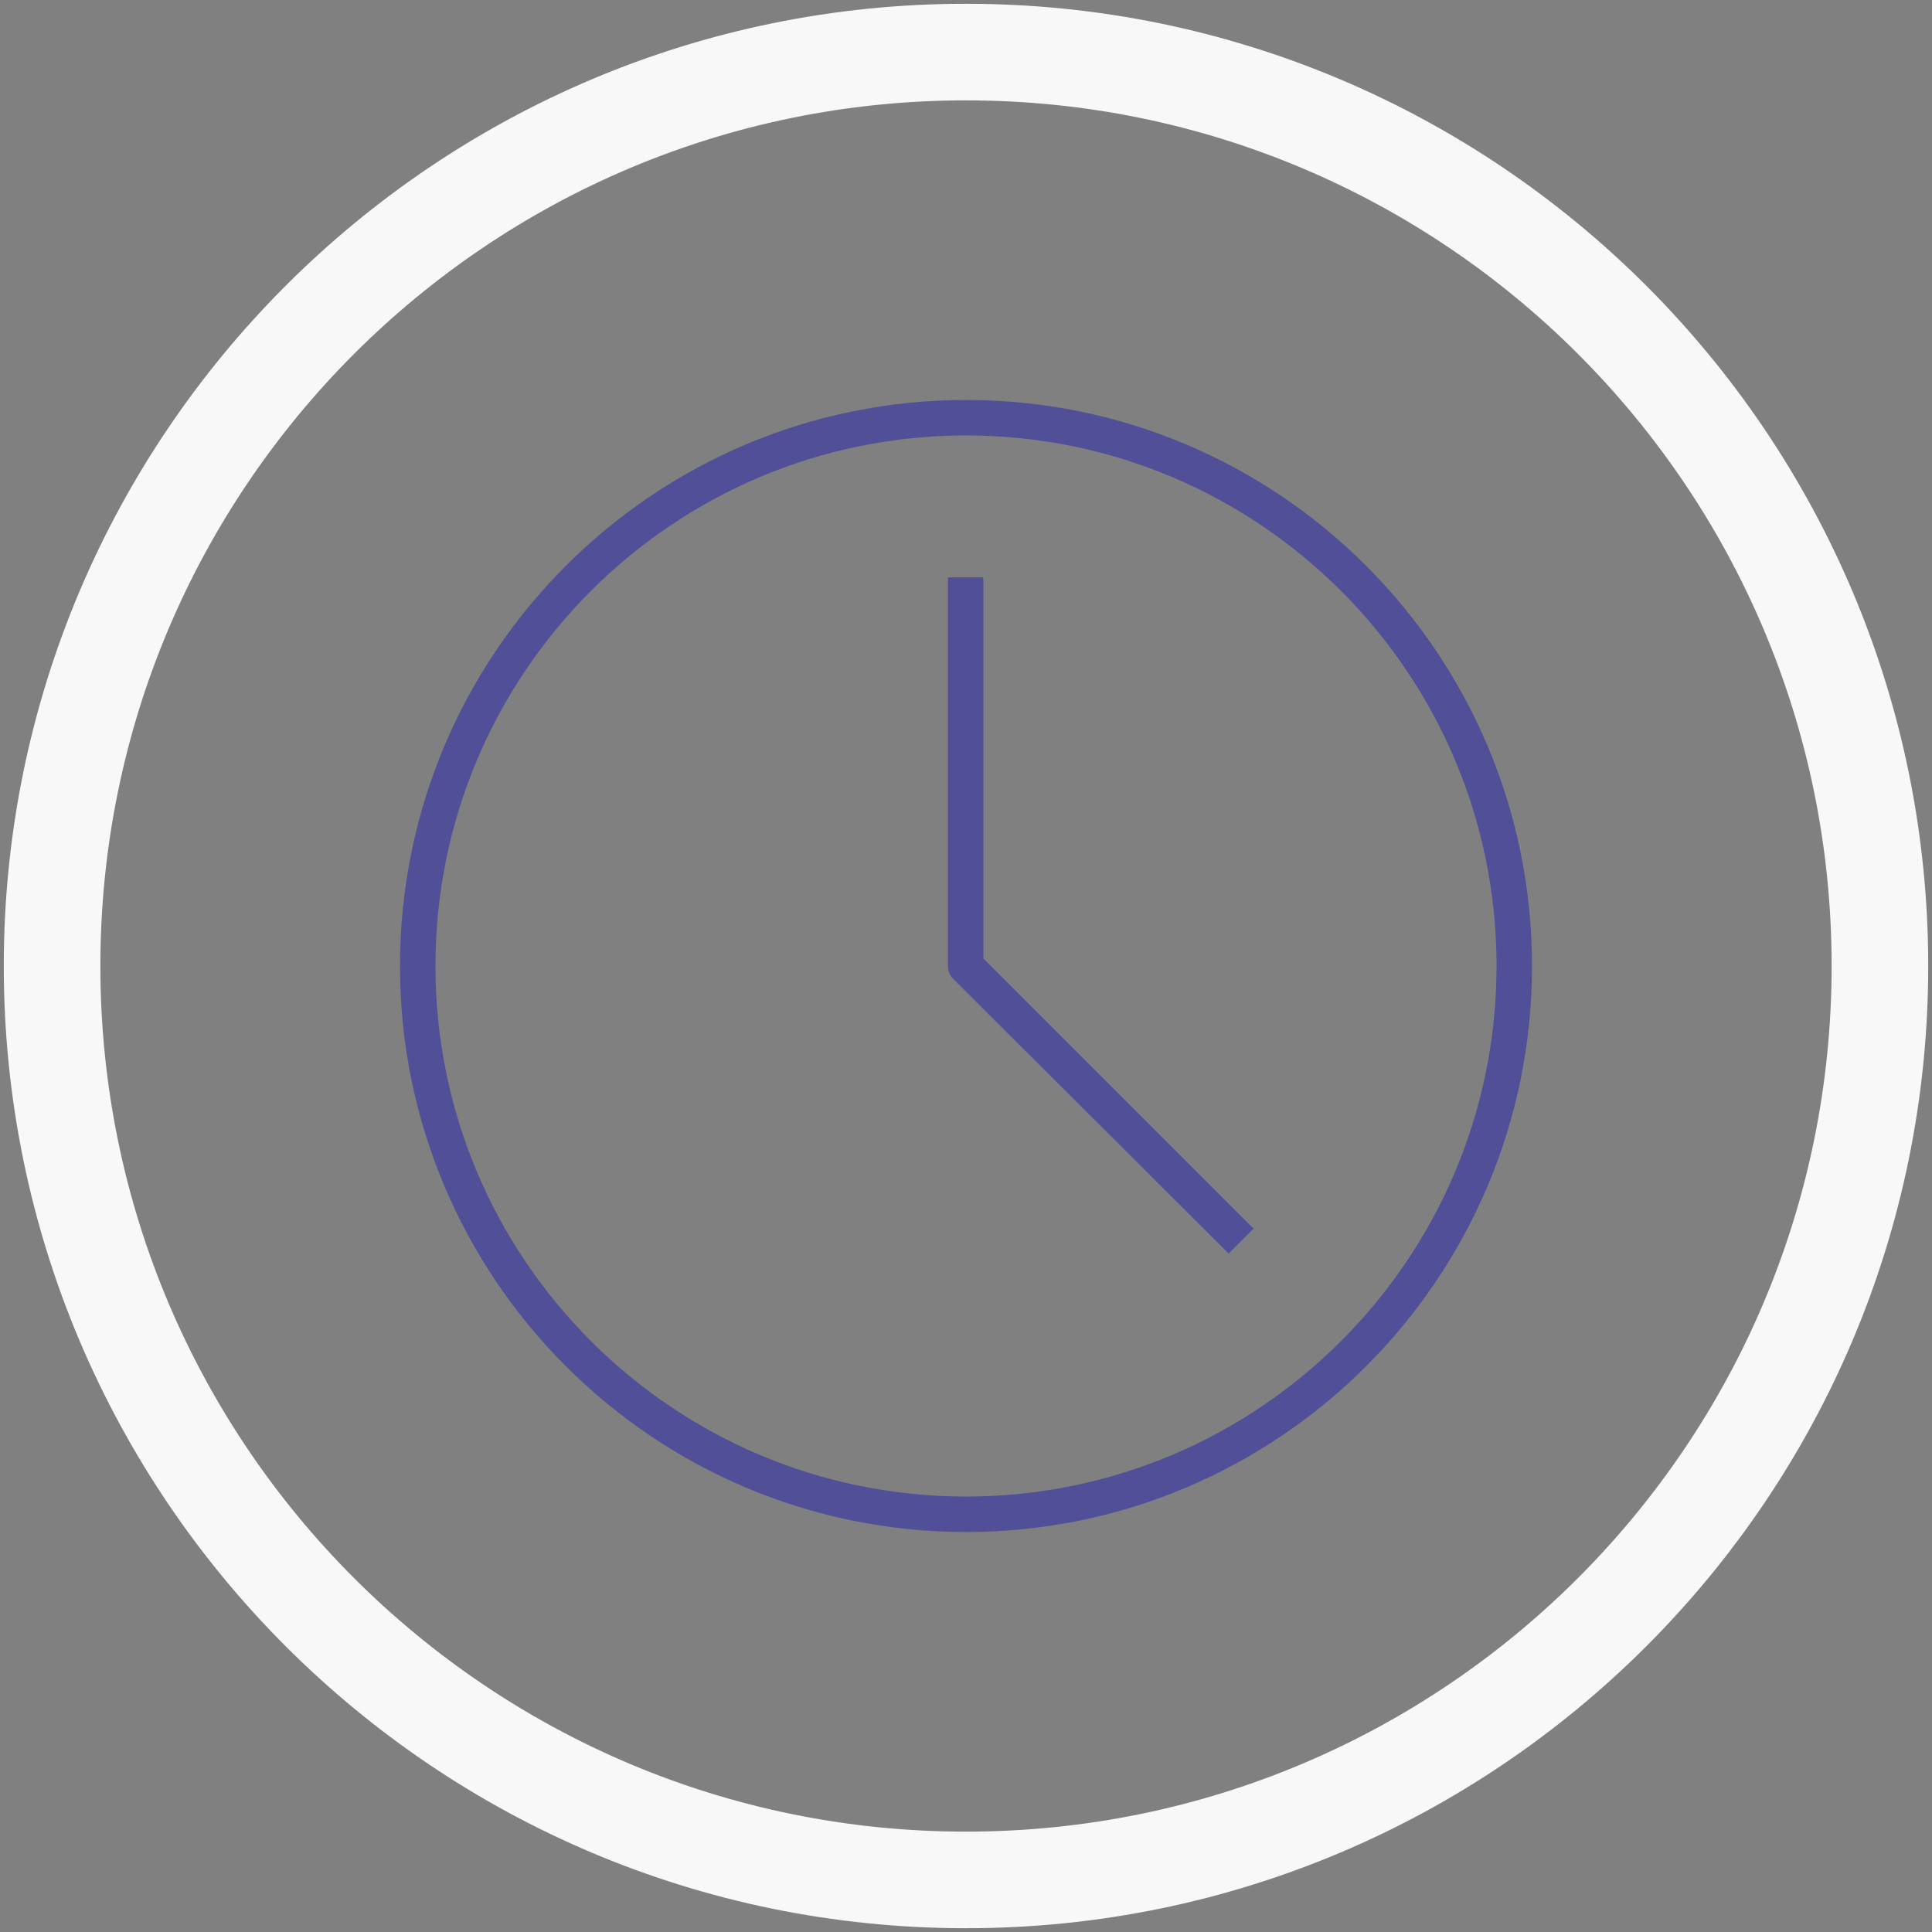 <?xml version="1.0" encoding="utf-8"?>
<!-- Generator: Adobe Illustrator 21.1.0, SVG Export Plug-In . SVG Version: 6.00 Build 0)  -->
<svg version="1.1" id="Слой_1" xmlns="http://www.w3.org/2000/svg" xmlns:xlink="http://www.w3.org/1999/xlink" x="0px" y="0px"
	 viewBox="0 0 256 256" style="enable-background:new 0 0 256 256;" xml:space="preserve">
<rect x="0" y="0" width="256" height="256" fill="#808080" stroke="none"/>
<style type="text/css">
	.st0{fill:#514F97;}
	.st1{fill:#F8F8F8;stroke:#F8F8F8;stroke-width:5;stroke-miterlimit:10;}
</style>
<title></title>
<g id="Layer_15">
	<path class="st0" d="M128,203c-41.4,0-75-33.6-75-75s33.6-75,75-75s75,33.6,75,75S169.4,203,128,203z M128,57.7
		c-38.8,0-70.3,31.5-70.3,70.3s31.5,70.3,70.3,70.3s70.3-31.5,70.3-70.3S166.8,57.7,128,57.7z"/>
	<path class="st0" d="M162.8,166.1l-36.5-36.4c-0.4-0.4-0.7-1-0.7-1.7V76.5h4.7V127l35.8,35.8L162.8,166.1z"/>
</g>
<path class="st1" d="M128,253C59,253,3,197,3,128S59,3,128,3s125,56,125,125S197,253,128,253z M128,10.8
	C63.3,10.8,10.8,63.3,10.8,128S63.3,245.2,128,245.2S245.2,192.7,245.2,128S192.7,10.8,128,10.8z"/>
</svg>
